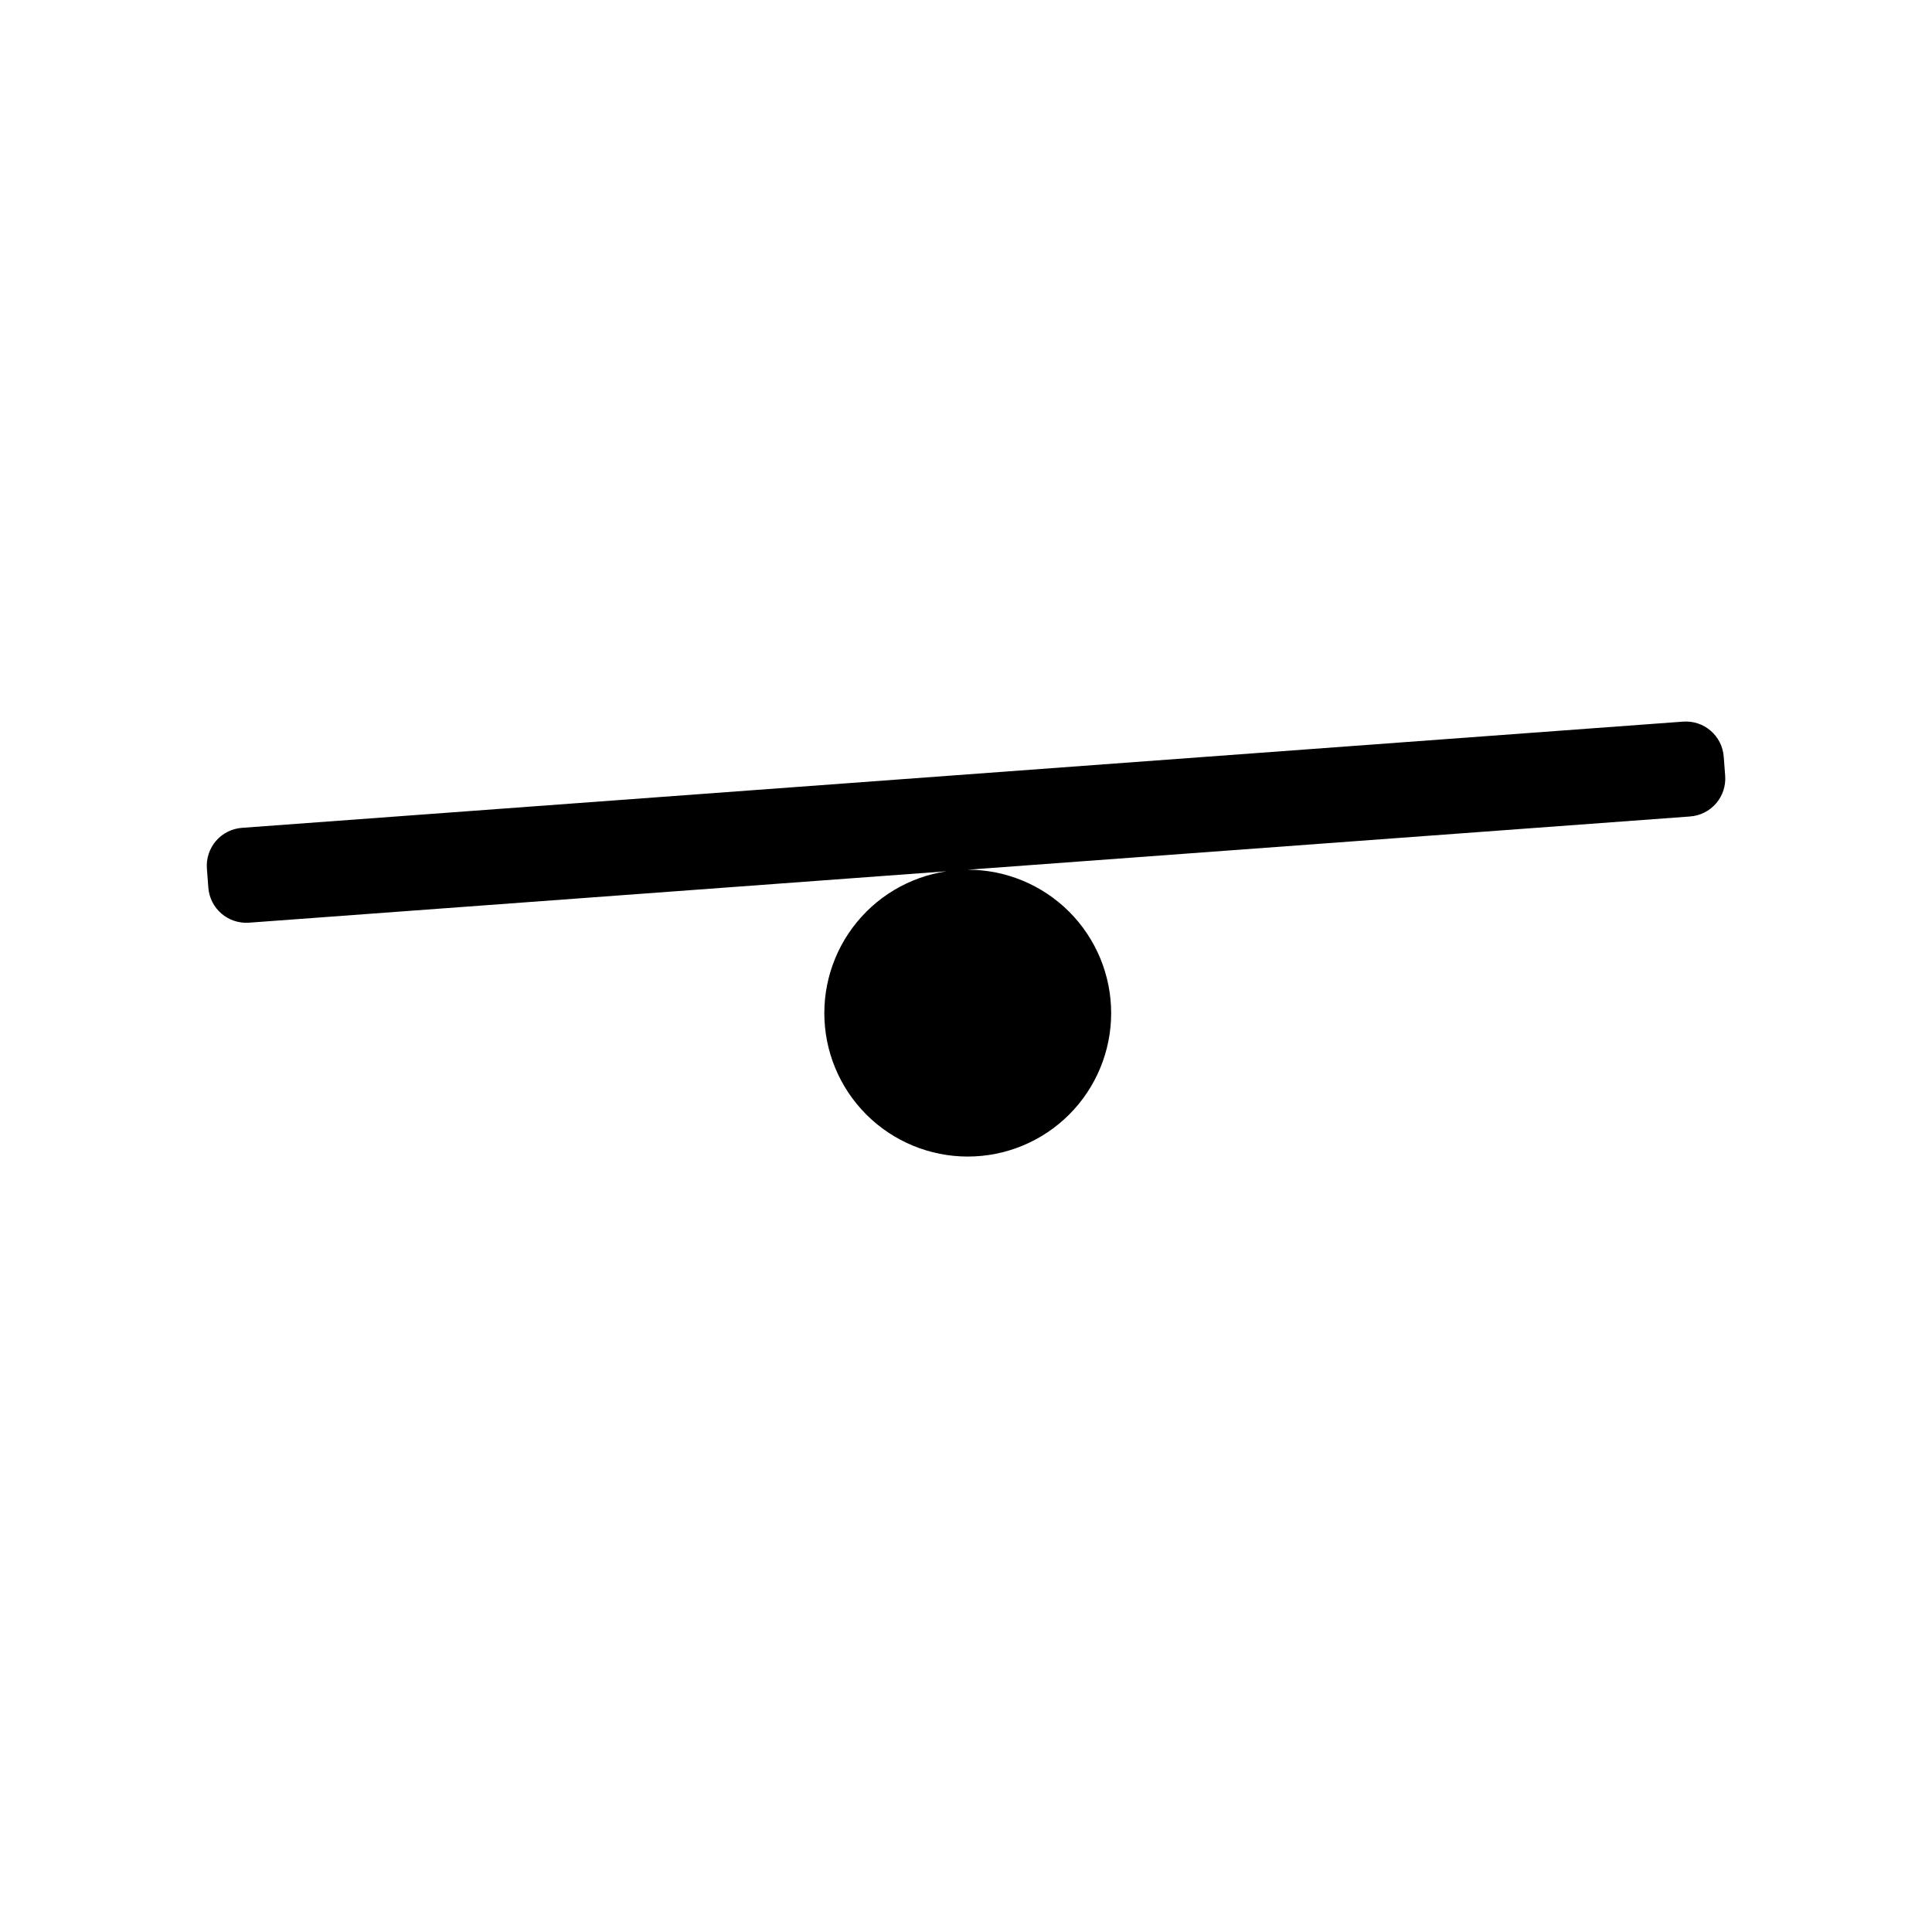 <?xml version="1.0" encoding="UTF-8"?>
<!-- Uploaded to: SVG Find, www.svgrepo.com, Generator: SVG Find Mixer Tools -->
<svg fill="#000000" width="800px" height="800px" version="1.1" viewBox="144 144 512 512" xmlns="http://www.w3.org/2000/svg">
 <path d="m590.02 335.24-381.86 28.145c-2.672 0.184-5.16 1.426-6.914 3.453-1.75 2.027-2.621 4.672-2.418 7.344l0.379 5.027c0.418 5.559 5.219 9.711 10.797 9.312l381.87-28.145v-0.004c2.672-0.188 5.152-1.434 6.902-3.461 1.746-2.027 2.613-4.668 2.41-7.336l-0.379-5.027c-0.191-2.664-1.434-5.144-3.457-6.891-2.023-1.75-4.656-2.617-7.324-2.418zm-227.57 77.254 0.004-0.004c0 10.082 4.004 19.75 11.133 26.879 7.125 7.125 16.793 11.129 26.875 11.129 10.078 0 19.746-4.004 26.875-11.129 7.125-7.129 11.133-16.797 11.133-26.879 0-10.078-4.008-19.746-11.133-26.875-7.129-7.125-16.797-11.133-26.875-11.133-10.082 0-19.75 4.008-26.875 11.133-7.129 7.129-11.133 16.797-11.133 26.875z"/>
</svg>